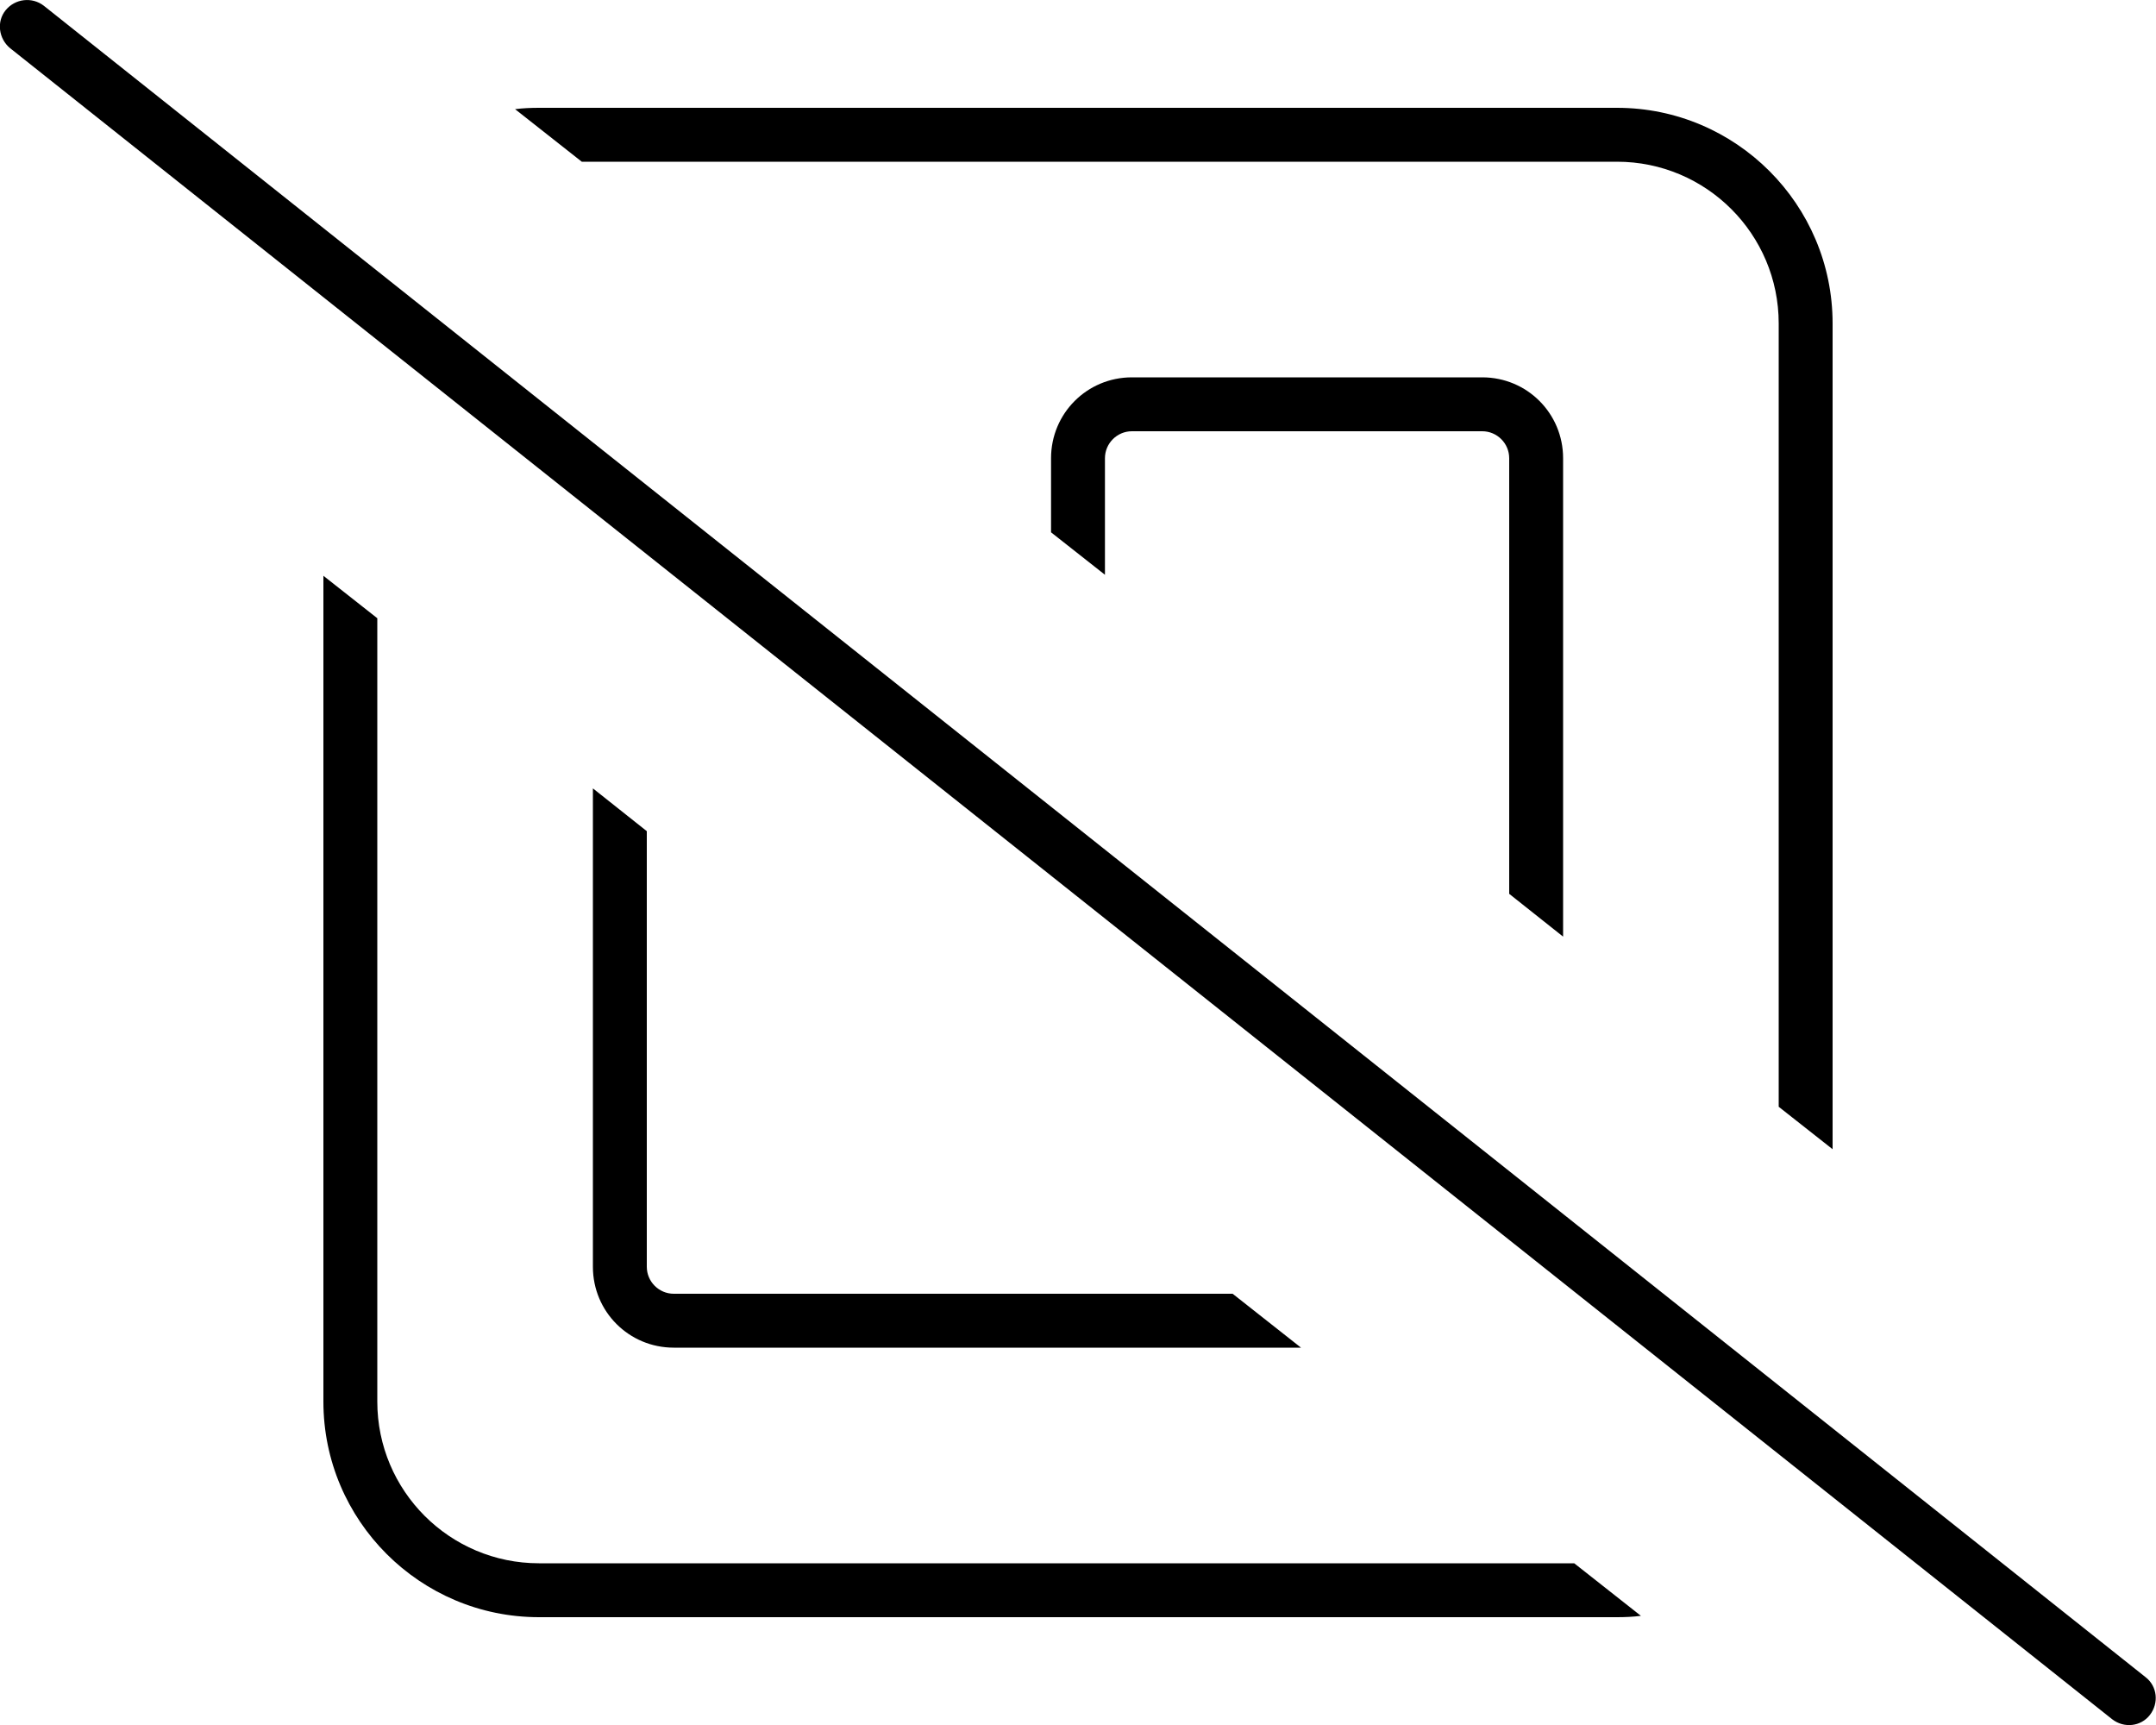 <svg xmlns="http://www.w3.org/2000/svg" viewBox="0 0 640 512"><!--! Font Awesome Pro 6.5.1 by @fontawesome - https://fontawesome.com License - https://fontawesome.com/license (Commercial License) Copyright 2023 Fonticons, Inc. --><path d="M13 1.7C9.5-1 4.5-.4 1.7 3S-.4 11.5 3 14.3l624 496c3.5 2.7 8.5 2.2 11.2-1.3s2.2-8.5-1.3-11.2L13 1.7zM544 96V341.1l-16-12.6V96c0-26.5-21.5-48-48-48H172.7L152.9 32.4c2.3-.3 4.7-.4 7.1-.4H480c35.3 0 64 28.7 64 64zM312 158l16 12.6V136c0-4.4 3.6-8 8-8H440c4.4 0 8 3.6 8 8V265.3L464 278V136c0-13.3-10.7-24-24-24H336c-13.3 0-24 10.7-24 24v22zM192 376V246.7L176 234V376c0 13.3 10.7 24 24 24H386.2l-20.3-16H200c-4.4 0-8-3.6-8-8zM96 170.9V416c0 35.3 28.7 64 64 64H480c2.4 0 4.7-.1 7.1-.4L467.3 464H160c-26.5 0-48-21.5-48-48V183.5L96 170.9z"/></svg>